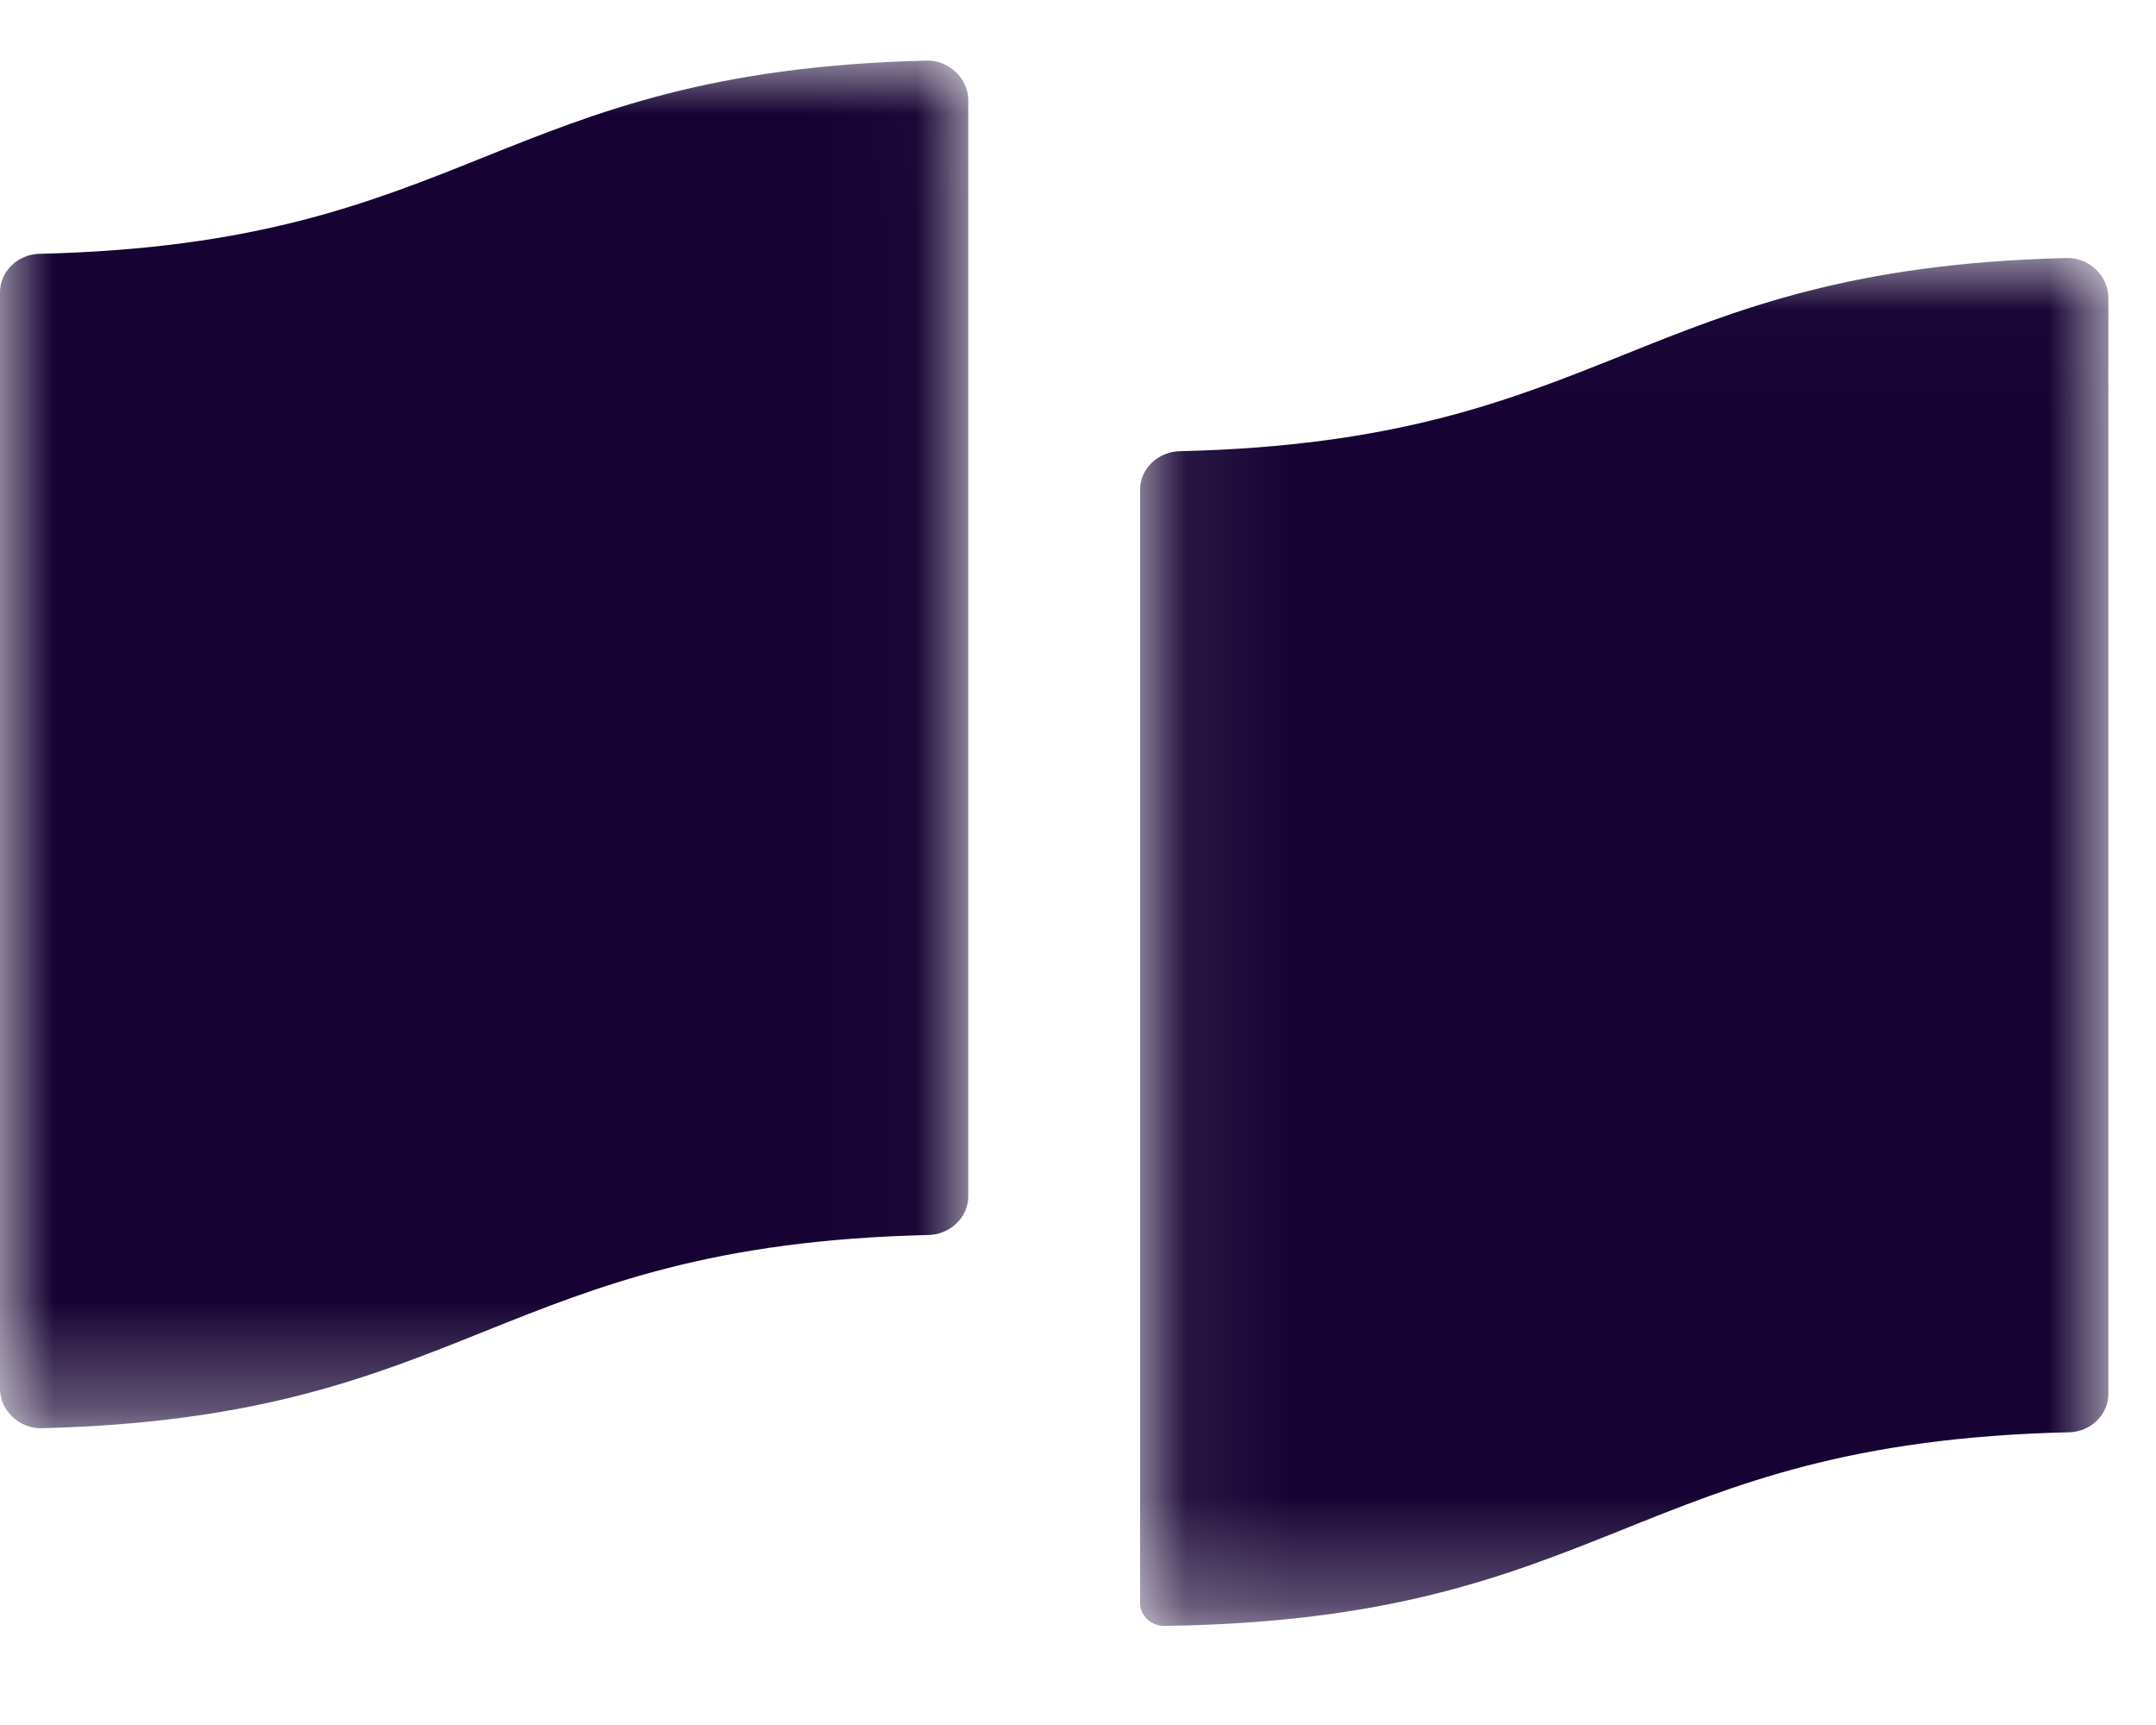 <?xml version="1.0" encoding="UTF-8"?>
<svg width="20px" height="16px" viewBox="0 0 20 16" version="1.1" xmlns="http://www.w3.org/2000/svg" xmlns:xlink="http://www.w3.org/1999/xlink">
    <!-- Generator: Sketch 64 (93537) - https://sketch.com -->
    <title>Logo/PAF Copy 2</title>
    <desc>Created with Sketch.</desc>
    <defs>
        <polygon id="path-1" points="0.076 0.018 9.058 0.018 9.058 12.706 0.076 12.706"></polygon>
        <polygon id="path-3" points="0 0.003 8.982 0.003 8.982 12.688 0 12.688"></polygon>
    </defs>
    <g id="Symbols" stroke="none" stroke-width="1" fill="none" fill-rule="evenodd">
        <g id="Element/Footer" transform="translate(-1269, -575)">
            <g id="Group">
                <g id="Logo/PAF-Copy-2" transform="translate(1269, 575.512)">
                    <g id="Group-7">
                        <g id="Group-3" transform="translate(10.5, 1.863)">
                            <mask id="mask-2" fill="white">
                                <use xlink:href="#path-1"></use>
                            </mask>
                            <g id="Clip-2"></g>
                            <path d="M8.672,0.018 C4.682,0.115 4.446,1.718 0.444,1.81 C0.246,1.814 0.076,1.97 0.076,2.166 L0.076,9.076 L0.076,10.887 L0.076,12.497 C0.076,12.612 0.182,12.707 0.298,12.706 C4.447,12.649 4.635,11.004 8.691,10.91 C8.889,10.907 9.058,10.751 9.058,10.555 L9.058,0.385 C9.058,0.181 8.877,0.013 8.672,0.018" id="Fill-1" fill="#160333" fill-rule="nonzero" mask="url(#mask-2)"></path>
                        </g>
                        <g id="Group-6" transform="translate(0, 0.047)">
                            <mask id="mask-4" fill="white">
                                <use xlink:href="#path-3"></use>
                            </mask>
                            <g id="Clip-5"></g>
                            <path d="M8.595,0.003 C4.606,0.1 4.369,1.702 0.367,1.795 C0.169,1.799 -0,1.955 -0,2.151 L-0,12.322 C-0,12.525 0.181,12.693 0.386,12.688 C4.376,12.59 4.613,10.988 8.615,10.896 C8.811,10.891 8.982,10.735 8.982,10.539 L8.982,0.369 C8.982,0.166 8.8,-0.002 8.595,0.003" id="Fill-4" fill="#160333" fill-rule="nonzero" mask="url(#mask-4)"></path>
                        </g>
                    </g>
                </g>
            </g>
        </g>
    </g>
</svg>